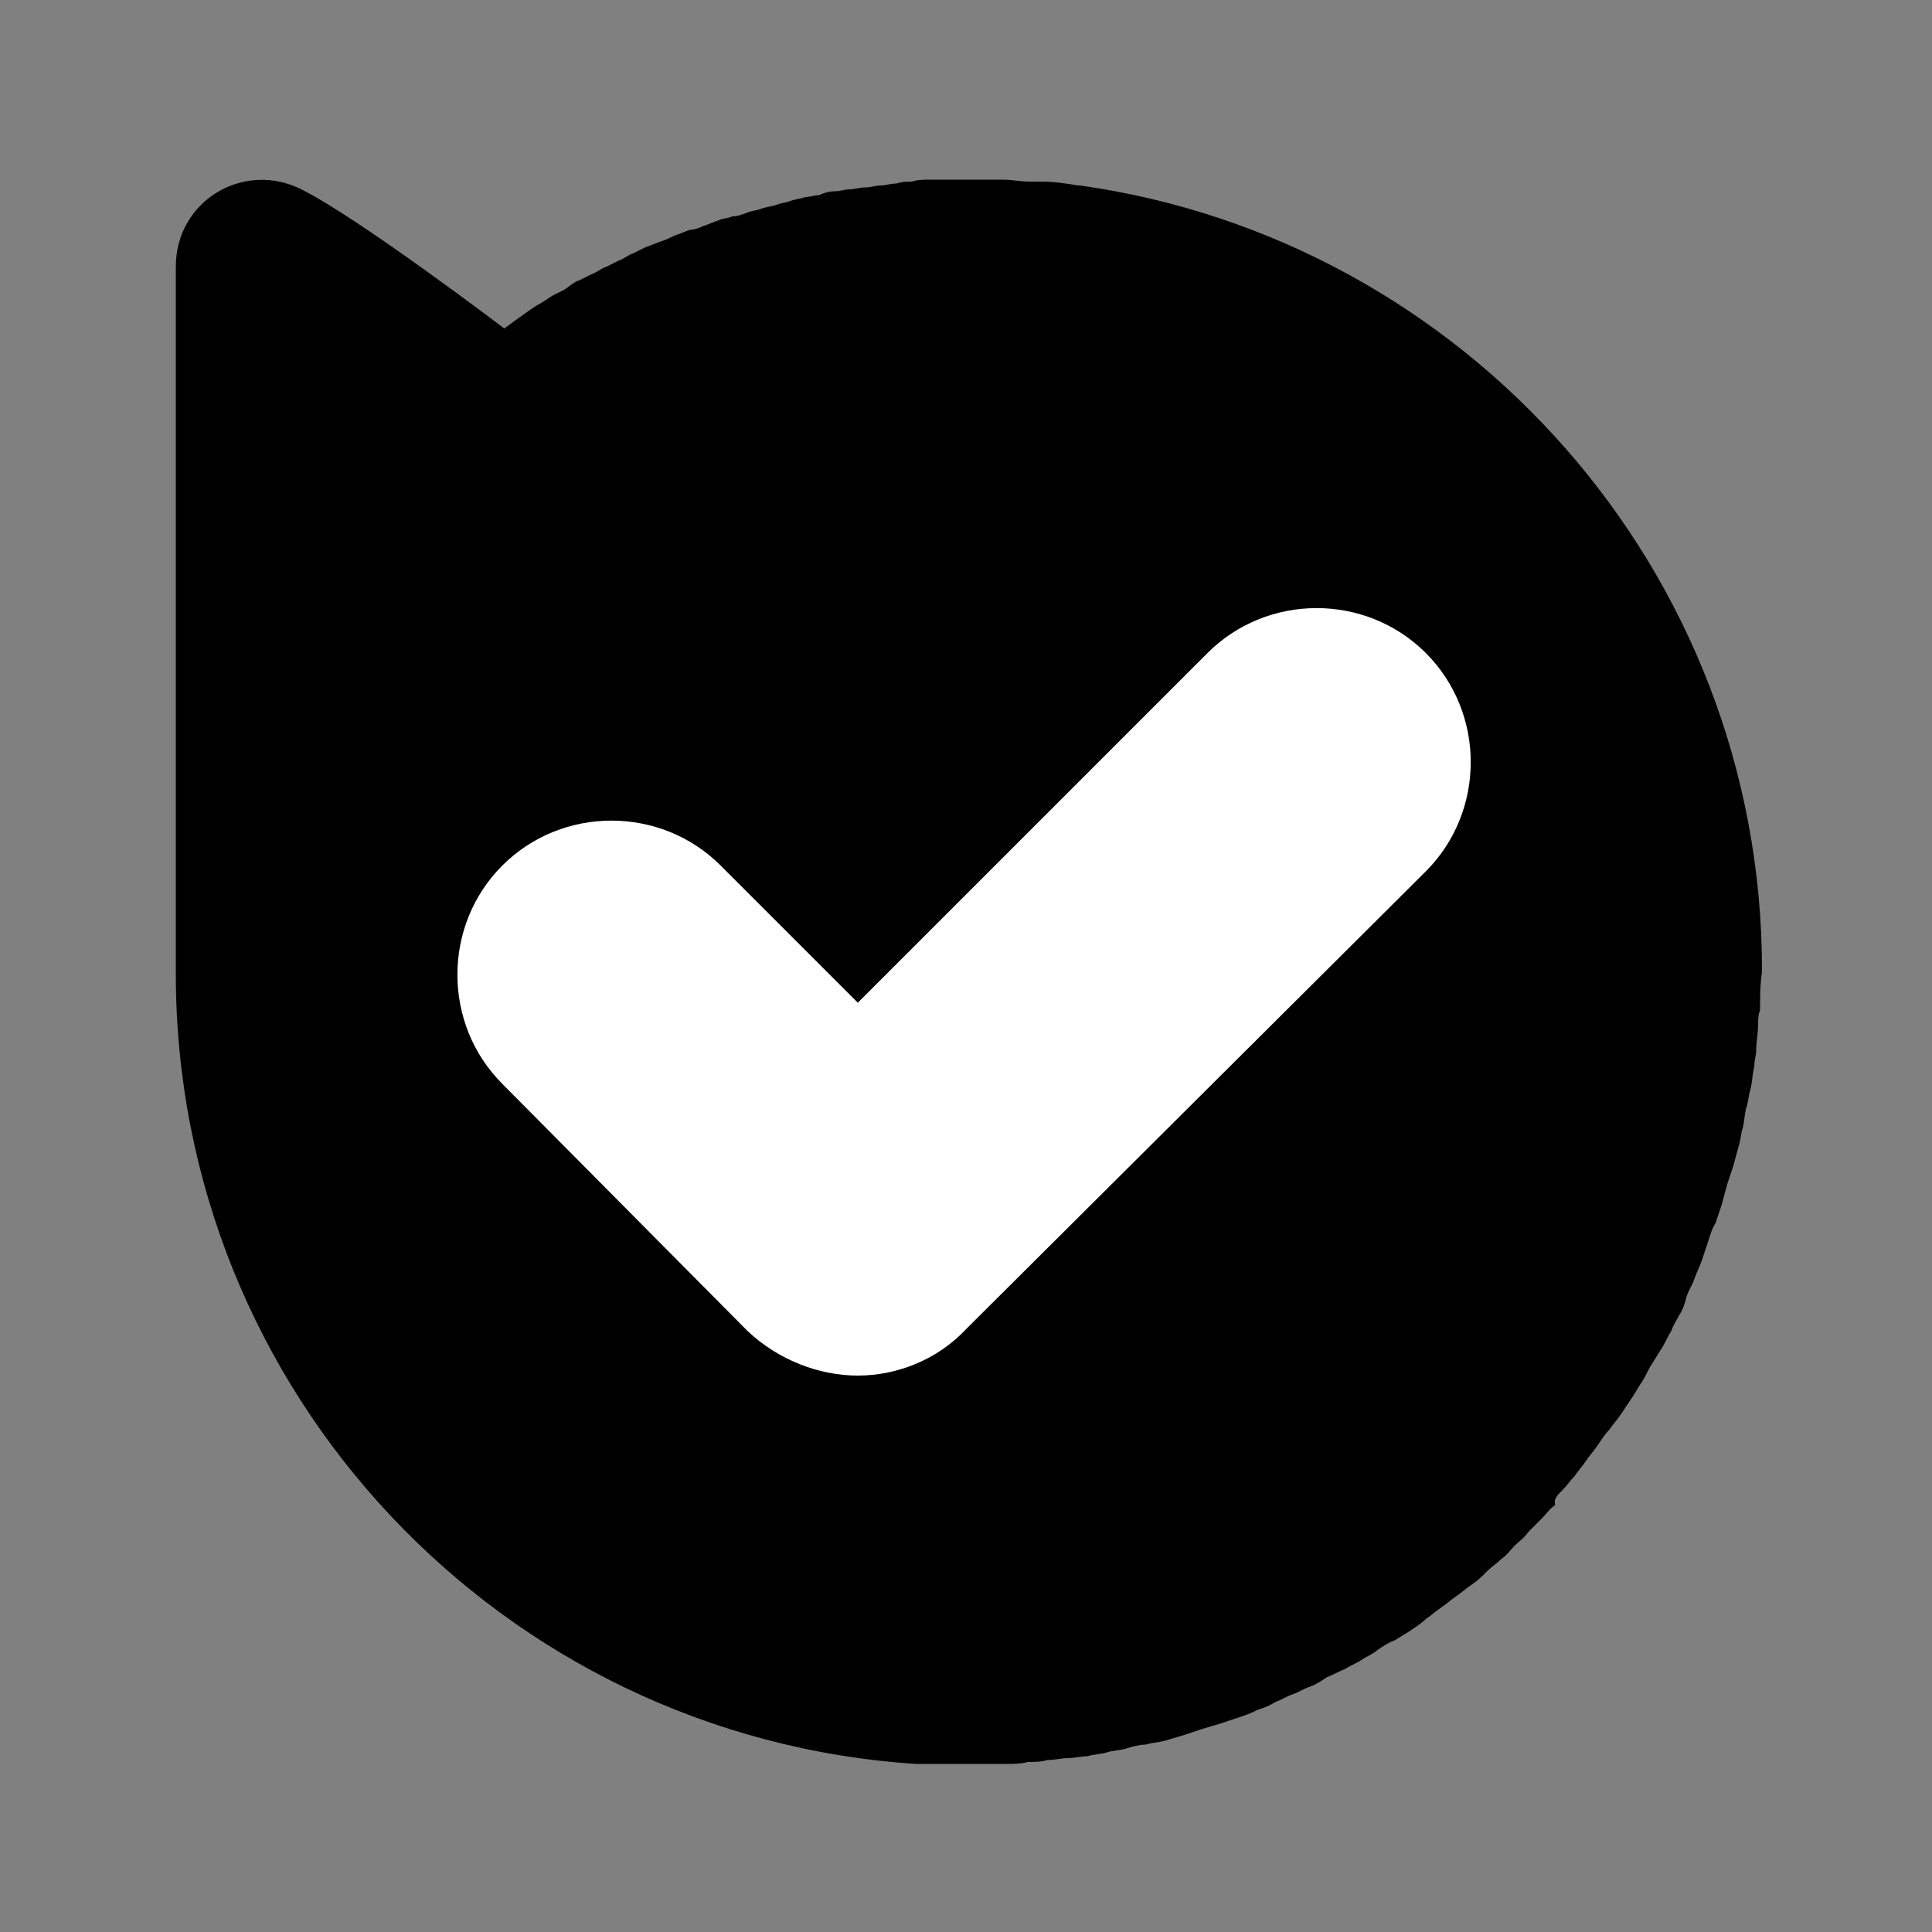 <svg xmlns="http://www.w3.org/2000/svg" id="Layer_1" viewBox="0 0 100 100"><rect x="0" y="0" width="100" height="100" fill="#808080" stroke="none"/><linearGradient id="SVGID_1_" x1="16.87" x2="72.41" y1="72.57" y2="17.03" gradientUnits="userSpaceOnUse"><stop offset="0"/><stop offset="1"/></linearGradient><path d="M80.9 77.1c.2-.2.4-.5.6-.7.2-.3.4-.5.6-.8.2-.3.4-.5.6-.8.2-.3.4-.6.6-.8.2-.3.4-.5.6-.8l.6-.9c.2-.3.3-.5.5-.8.2-.3.3-.6.5-.9.2-.3.3-.5.5-.8.2-.3.3-.6.5-.9.1-.3.3-.6.4-.8.2-.3.3-.6.4-1 .1-.3.3-.6.4-.9.1-.3.3-.7.4-1l.3-.9c.1-.3.2-.7.4-1l.3-.9.3-1.1.3-.9.3-1.1c.1-.3.1-.6.2-.9.1-.4.1-.8.2-1.1.1-.3.1-.6.2-.9.1-.4.1-.8.2-1.2 0-.3.1-.6.1-.8 0-.5.1-.9.1-1.4 0-.2 0-.5.1-.7 0-.7 0-1.3.1-2v-.1c0-20.7-15.4-37.8-35.3-40.6h-.1c-.6-.1-1.2-.2-1.9-.2h-.6c-.5 0-.9-.1-1.4-.1h-3.8c-.3 0-.6 0-.9.1-.3 0-.5 0-.8.1-.3 0-.6.1-.8.1-.3 0-.5.1-.8.1-.3 0-.6.1-.8.1-.3 0-.5.1-.8.1-.3 0-.6.1-.8.2-.2 0-.5.1-.7.1-.3.1-.5.1-.8.2-.2.1-.5.1-.7.2-.3.1-.5.1-.8.2-.2.1-.5.1-.7.2-.3.1-.5.2-.8.2-.2.1-.5.1-.7.2-.3.1-.5.2-.8.3-.2.1-.5.2-.7.2-.3.1-.5.2-.8.3-.2.1-.4.2-.7.3-.3.1-.5.2-.8.3l-.6.3c-.3.1-.5.3-.8.4l-.6.3c-.3.1-.5.3-.8.4l-.6.3c-.3.1-.5.3-.8.5l-.6.3c-.3.2-.6.4-.8.5-.2.1-1.7 1.2-1.7 1.2s-7.5-5.7-10.5-7.2-6.5.6-6.5 4v36.6c0 21.7 16.9 39.5 38.3 40.9h4.7c.4 0 .7 0 1.1-.1.3 0 .7 0 1-.1.4 0 .7-.1 1.1-.1.3 0 .7-.1 1-.1.3-.1.7-.1 1-.2.3-.1.7-.1 1-.2.3-.1.7-.2 1-.2.3-.1.6-.1 1-.2l1-.3.9-.3 1-.3.9-.3c.3-.1.6-.2 1-.4.3-.1.6-.2.9-.4.3-.1.6-.3.9-.4.3-.1.6-.3.9-.4.3-.1.6-.3.9-.5.3-.1.6-.3.9-.4.3-.2.6-.3.9-.5.3-.2.6-.3.8-.5.3-.2.6-.4.9-.5.3-.2.5-.3.8-.5.3-.2.6-.4.8-.6.3-.2.5-.4.8-.6.3-.2.5-.4.8-.6.3-.2.5-.4.8-.6.3-.2.5-.4.8-.7.2-.2.5-.4.7-.6.3-.2.5-.5.7-.7.2-.2.5-.4.7-.7l.7-.7c.2-.2.4-.5.7-.7-.1-.3.1-.5.4-.8z" style="fill:url(#SVGID_1_)"/><path d="M44.4 71.2c-2 0-4.1-.8-5.7-2.3L26 56.1c-3.1-3.1-3.1-8.2 0-11.3 3.1-3.1 8.2-3.1 11.3 0l7.1 7.1 18.1-18.1c3.1-3.1 8.2-3.1 11.3 0 3.1 3.1 3.1 8.2 0 11.3L50 68.8c-1.5 1.6-3.6 2.4-5.6 2.4z" style="fill:#fff"/></svg>